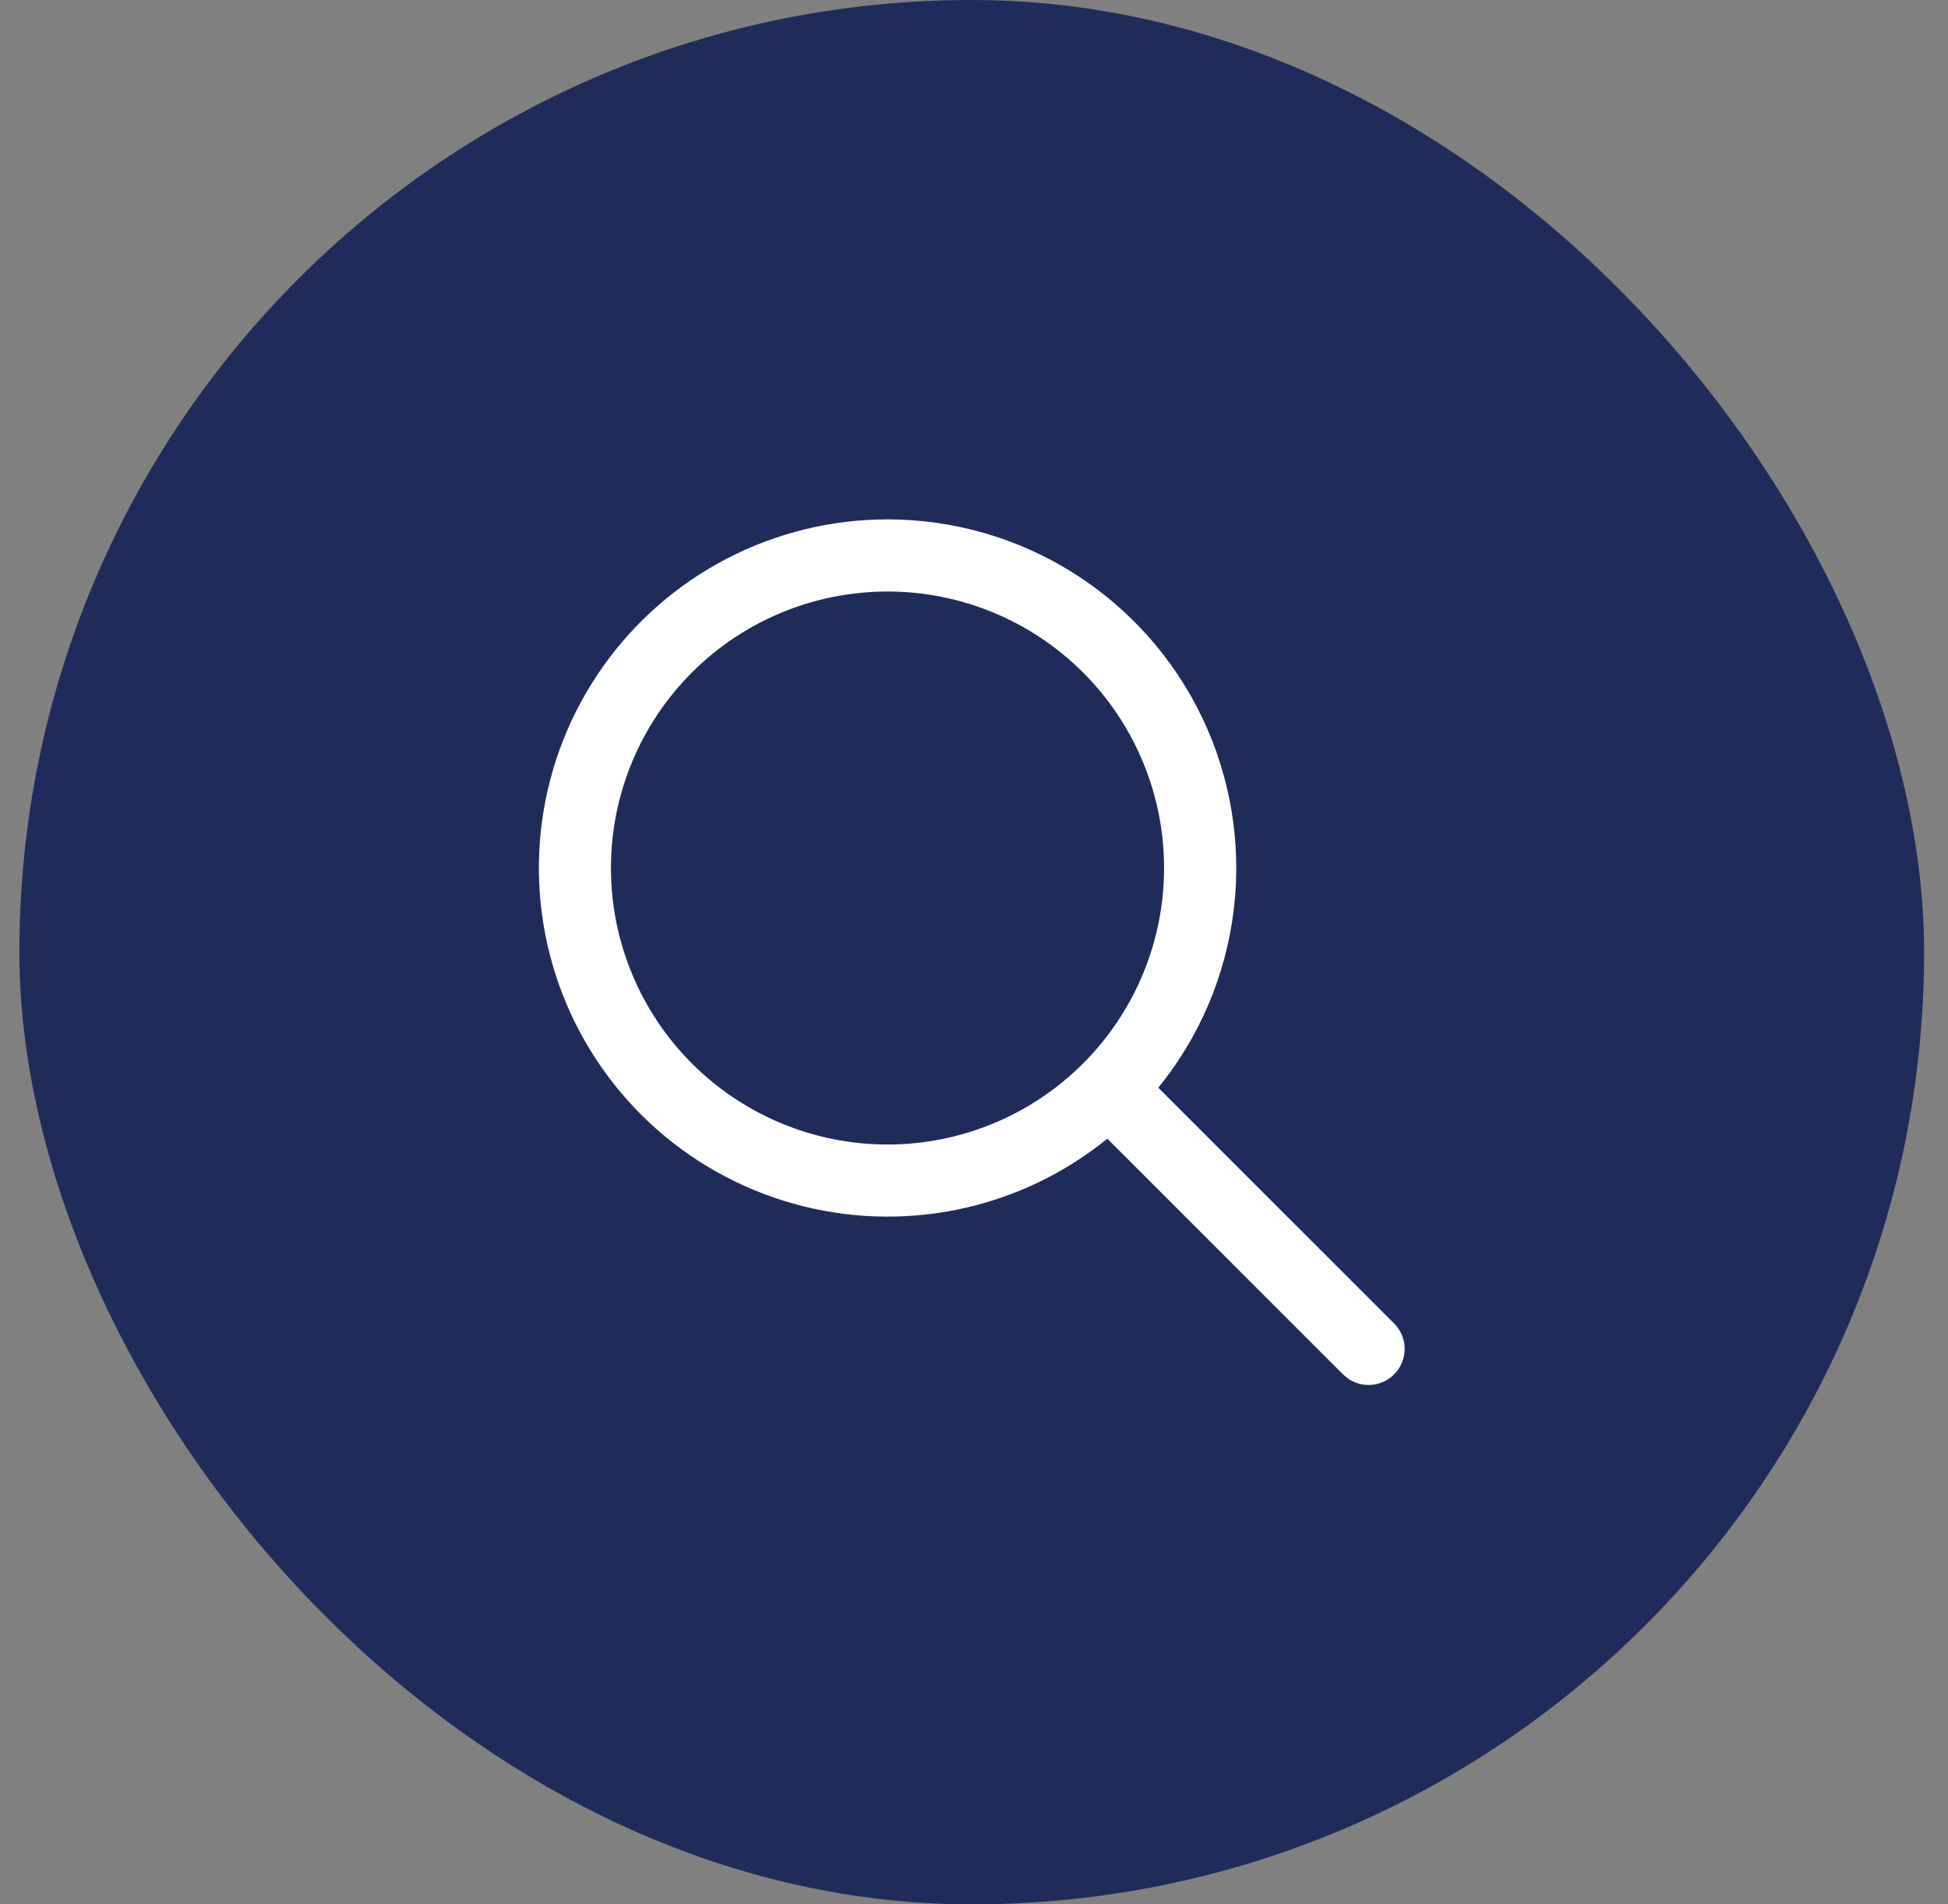 <svg width="45" height="44" viewBox="0 0 45 44" fill="none" xmlns="http://www.w3.org/2000/svg">
<rect x="0" y="0" width="45" height="44" fill="#808080" stroke="none"/>
<rect x="0.448" width="44" height="44" rx="22" fill="#1F2C5B"/>
<path d="M20.502 12C22.024 12 23.515 12.431 24.803 13.243C26.09 14.056 27.121 15.217 27.776 16.591C28.43 17.965 28.682 19.497 28.502 21.008C28.322 22.52 27.717 23.95 26.758 25.131L32.202 30.576C32.352 30.724 32.439 30.924 32.448 31.134C32.456 31.345 32.384 31.551 32.246 31.71C32.109 31.87 31.916 31.972 31.707 31.995C31.497 32.018 31.287 31.961 31.118 31.835L31.024 31.754L25.58 26.31C24.578 27.123 23.397 27.683 22.134 27.944C20.871 28.204 19.564 28.158 18.323 27.809C17.082 27.46 15.943 26.819 15.001 25.938C14.059 25.057 13.343 23.963 12.912 22.748C12.481 21.533 12.348 20.232 12.524 18.955C12.7 17.678 13.18 16.462 13.924 15.408C14.668 14.355 15.653 13.496 16.798 12.903C17.943 12.31 19.212 12 20.502 12ZM20.502 13.667C18.807 13.667 17.182 14.34 15.984 15.538C14.786 16.736 14.113 18.361 14.113 20.055C14.113 21.749 14.786 23.374 15.984 24.572C17.182 25.77 18.807 26.444 20.502 26.444C22.196 26.444 23.821 25.77 25.02 24.572C26.218 23.374 26.891 21.749 26.891 20.055C26.891 18.361 26.218 16.736 25.02 15.538C23.821 14.34 22.196 13.667 20.502 13.667Z" fill="white"/>
</svg>
